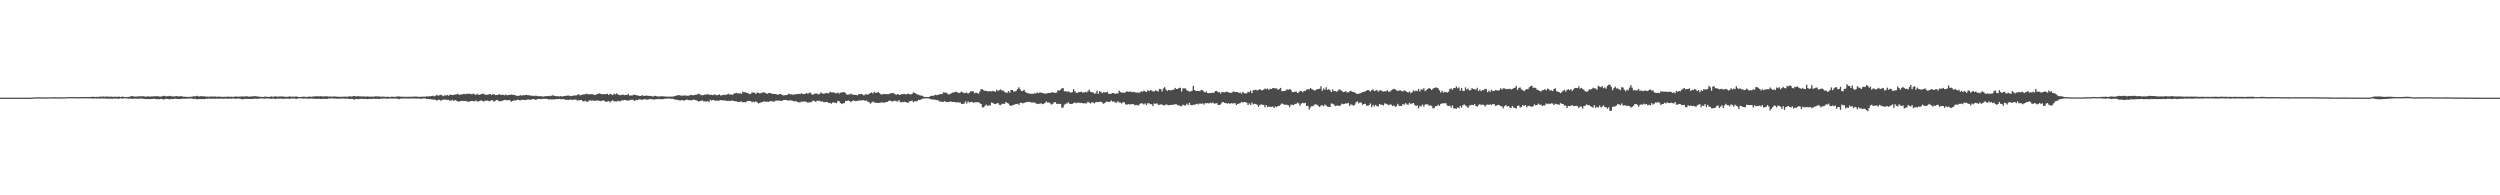 <?xml version="1.0" encoding="UTF-8"?>
<svg xmlns="http://www.w3.org/2000/svg" width="1920" height="150">
  <path d="M0 75.000h1v1.000H0zM1 75.000h1v1.000H1zM2 75.000h1v1.000H2zM3 75.000h1v1.000H3zM4 75.000h1v1.000H4zM5 75.000h1v1.000H5zM6 75.000h1v1.000H6zM7 75.000h1v1.000H7zM8 75.000h1v1.000H8zM9 75.000h1v1.000H9zM10 75.000h1v1.000H10zM11 75.000h1v1.000H11zM12 75.000h1v1.000H12zM13 75.000h1v1.000H13zM14 75.000h1v1.000H14zM15 75.000h1v1.000H15zM16 75.000h1v1.000H16zM17 75.000h1v1.000H17zM18 75.000h1v1.000H18zM19 75.000h1v1.000H19zM20 75.000h1v1.000H20zM21 74.999h1v1.000H21zM22 74.999h1v1.000H22zM23 74.986h1v1.000H23zM24 74.976h1v1.000H24zM25 74.853h1v1.000H25zM26 74.746h1v1.000H26zM27 74.707h1v1.000H27zM28 74.689h1v1.000H28zM29 74.681h1v1.000H29zM30 74.698h1v1.000H30zM31 74.725h1v1.000H31zM32 74.733h1v1.000H32zM33 74.765h1v1.000H33zM34 74.765h1v1.000H34zM35 74.787h1v1.000H35zM36 74.785h1v1.000H36zM37 74.751h1v1.000H37zM38 74.745h1v1.000H38zM39 74.696h1v1.000H39zM40 74.651h1v1.000H40zM41 74.665h1v1.000H41zM42 74.670h1v1.000H42zM43 74.675h1v1.000H43zM44 74.751h1v1.000H44zM45 74.715h1v1.000H45zM46 74.711h1v1.000H46zM47 74.743h1v1.000H47zM48 74.730h1v1.000H48zM49 74.739h1v1.000H49zM50 74.638h1v1.000H50zM51 74.577h1v1.000H51zM52 74.526h1v1.000H52zM53 74.577h1v1.000H53zM54 74.545h1v1.000H54zM55 74.512h1v1.000H55zM56 74.515h1v1.000H56zM57 74.550h1v1.000H57zM58 74.605h1v1.000H58zM59 74.585h1v1.000H59zM60 74.556h1v1.042H60zM61 74.531h1v1.055H61zM62 74.504h1v1.005H62zM63 74.567h1v1.000H63zM64 74.559h1v1.000H64zM65 74.514h1v1.000H65zM66 74.514h1v1.000H66zM67 74.434h1v1.085H67zM68 74.472h1v1.080H68zM69 74.420h1v1.132H69zM70 74.317h1v1.307H70zM71 74.319h1v1.399H71zM72 74.395h1v1.236H72zM73 74.434h1v1.164H73zM74 74.342h1v1.309H74zM75 74.391h1v1.236H75zM76 74.261h1v1.400H76zM77 74.173h1v1.573H77zM78 74.261h1v1.289H78zM79 74.097h1v1.559H79zM80 74.221h1v1.419H80zM81 74.199h1v1.595H81zM82 74.105h1v1.666H82zM83 74.253h1v1.480H83zM84 74.286h1v1.523H84zM85 74.193h1v1.603H85zM86 74.353h1v1.472H86zM87 74.358h1v1.271H87zM88 74.206h1v1.516H88zM89 74.445h1v1.224H89zM90 74.238h1v1.536H90zM91 74.190h1v1.620H91zM92 74.475h1v1.069H92zM93 74.289h1v1.363H93zM94 74.238h1v1.420H94zM95 74.440h1v1.000H95zM96 74.506h1v1.011H96zM97 74.607h1v1.000H97zM98 74.331h1v1.459H98zM99 74.326h1v1.407H99zM100 73.909h1v1.860H100zM101 73.761h1v2.189H101zM102 74.057h1v1.797H102zM103 74.179h1v1.550H103zM104 74.076h1v1.694H104zM105 74.146h1v1.723H105zM106 73.980h1v1.802H106zM107 73.916h1v1.883H107zM108 73.969h1v1.731H108zM109 73.888h1v1.857H109zM110 73.920h1v2.123H110zM111 74.220h1v1.786H111zM112 74.193h1v1.950H112zM113 73.953h1v2.068H113zM114 74.131h1v2.012H114zM115 74.185h1v1.917H115zM116 73.996h1v2.086H116zM117 74.086h1v1.874H117zM118 73.906h1v1.893H118zM119 73.977h1v2.152H119zM120 73.808h1v2.297H120zM121 73.994h1v2.219H121zM122 74.142h1v1.983H122zM123 74.169h1v1.767H123zM124 74.008h1v2.048H124zM125 73.556h1v2.913H125zM126 73.646h1v2.465H126zM127 74.084h1v1.856H127zM128 73.824h1v2.149H128zM129 73.818h1v2.285H129zM130 73.587h1v2.813H130zM131 73.862h1v2.083H131zM132 74.021h1v2.042H132zM133 74.080h1v1.888H133zM134 73.993h1v1.805H134zM135 73.797h1v2.099H135zM136 74.001h1v2.029H136zM137 73.976h1v2.069H137zM138 73.985h1v2.027H138zM139 73.778h1v2.165H139zM140 74.233h1v1.543H140zM141 74.225h1v1.574H141zM142 74.274h1v1.612H142zM143 74.394h1v1.282H143zM144 74.461h1v1.292H144zM145 74.352h1v1.169H145zM146 74.316h1v1.284H146zM147 74.236h1v1.488H147zM148 73.904h1v2.062H148zM149 74.010h1v1.813H149zM150 73.895h1v2.182H150zM151 73.564h1v2.707H151zM152 74.053h1v2.063H152zM153 74.028h1v2.003H153zM154 73.764h1v2.367H154zM155 73.939h1v2.117H155zM156 73.987h1v2.203H156zM157 73.983h1v2.025H157zM158 74.230h1v1.588H158zM159 74.122h1v1.763H159zM160 74.308h1v1.328H160zM161 74.076h1v1.732H161zM162 74.129h1v1.701H162zM163 74.149h1v1.627H163zM164 74.098h1v1.779H164zM165 74.142h1v1.692H165zM166 74.318h1v1.395H166zM167 74.140h1v1.750H167zM168 74.205h1v1.543H168zM169 74.294h1v1.493H169zM170 74.368h1v1.390H170zM171 74.390h1v1.447H171zM172 74.301h1v1.403H172zM173 74.393h1v1.361H173zM174 74.215h1v1.620H174zM175 74.178h1v1.577H175zM176 74.360h1v1.381H176zM177 74.259h1v1.566H177zM178 74.410h1v1.246H178zM179 74.322h1v1.300H179zM180 74.141h1v1.712H180zM181 74.120h1v1.672H181zM182 74.210h1v1.510H182zM183 74.288h1v1.384H183zM184 74.079h1v1.745H184zM185 74.203h1v1.929H185zM186 74.001h1v2.285H186zM187 74.193h1v1.733H187zM188 73.920h1v2.016H188zM189 73.973h1v1.947H189zM190 74.106h1v1.895H190zM191 74.233h1v1.772H191zM192 74.062h1v2.003H192zM193 74.028h1v1.937H193zM194 73.997h1v1.857H194zM195 73.803h1v2.048H195zM196 73.976h1v1.778H196zM197 74.049h1v1.875H197zM198 74.159h1v1.743H198zM199 74.348h1v1.323H199zM200 74.312h1v1.291H200zM201 74.486h1v1.120H201zM202 74.388h1v1.301H202zM203 74.140h1v1.712H203zM204 74.267h1v1.338H204zM205 74.372h1v1.229H205zM206 74.431h1v1.255H206zM207 74.230h1v1.621H207zM208 74.099h1v1.816H208zM209 74.294h1v1.393H209zM210 74.264h1v1.497H210zM211 73.886h1v2.161H211zM212 74.266h1v1.601H212zM213 74.183h1v1.504H213zM214 74.106h1v1.719H214zM215 74.043h1v1.687H215zM216 74.119h1v1.651H216zM217 74.075h1v1.883H217zM218 74.292h1v1.463H218zM219 74.270h1v1.506H219zM220 74.396h1v1.354H220zM221 74.254h1v1.588H221zM222 73.991h1v1.928H222zM223 74.293h1v1.373H223zM224 74.239h1v1.392H224zM225 74.242h1v1.327H225zM226 74.232h1v1.478H226zM227 74.093h1v1.994H227zM228 74.267h1v1.431H228zM229 74.437h1v1.097H229zM230 74.523h1v1.012H230zM231 74.406h1v1.171H231zM232 74.308h1v1.387H232zM233 74.232h1v1.480H233zM234 74.347h1v1.229H234zM235 74.440h1v1.225H235zM236 74.327h1v1.480H236zM237 74.141h1v1.578H237zM238 74.291h1v1.457H238zM239 74.275h1v1.368H239zM240 74.059h1v1.776H240zM241 74.112h1v1.662H241zM242 73.842h1v2.153H242zM243 73.991h1v1.907H243zM244 73.951h1v1.968H244zM245 73.966h1v1.929H245zM246 73.832h1v2.281H246zM247 74.098h1v1.854H247zM248 74.039h1v1.878H248zM249 74.030h1v1.906H249zM250 73.892h1v2.101H250zM251 74.010h1v1.929H251zM252 74.166h1v1.434H252zM253 74.017h1v1.633H253zM254 74.227h1v1.285H254zM255 74.081h1v1.477H255zM256 74.149h1v1.588H256zM257 74.106h1v1.613H257zM258 74.235h1v1.594H258zM259 74.220h1v1.539H259zM260 74.284h1v1.478H260zM261 74.323h1v1.452H261zM262 74.295h1v1.411H262zM263 74.248h1v1.437H263zM264 74.266h1v1.431H264zM265 74.148h1v1.708H265zM266 74.296h1v1.354H266zM267 74.136h1v1.717H267zM268 73.904h1v2.121H268zM269 74.165h1v1.786H269zM270 74.054h1v1.939H270zM271 73.758h1v2.480H271zM272 73.648h1v2.854H272zM273 74.126h1v1.749H273zM274 73.946h1v2.164H274zM275 73.783h1v2.384H275zM276 74.119h1v1.775H276zM277 73.989h1v1.926H277zM278 74.106h1v1.787H278zM279 74.015h1v2.115H279zM280 74.232h1v1.648H280zM281 74.137h1v1.945H281zM282 74.027h1v2.082H282zM283 74.249h1v1.645H283zM284 74.249h1v1.761H284zM285 74.167h1v1.705H285zM286 74.240h1v1.641H286zM287 74.151h1v1.746H287zM288 73.992h1v1.941H288zM289 74.031h1v1.844H289zM290 74.094h1v1.821H290zM291 74.056h1v1.953H291zM292 74.348h1v1.383H292zM293 74.171h1v1.597H293zM294 74.176h1v1.467H294zM295 74.296h1v1.345H295zM296 74.389h1v1.404H296zM297 74.227h1v1.534H297zM298 74.412h1v1.307H298zM299 74.473h1v1.155H299zM300 74.263h1v1.392H300zM301 74.312h1v1.428H301zM302 74.320h1v1.408H302zM303 74.390h1v1.236H303zM304 74.078h1v1.648H304zM305 74.158h1v1.674H305zM306 74.059h1v2.102H306zM307 74.228h1v1.564H307zM308 74.304h1v1.383H308zM309 74.202h1v1.487H309zM310 74.414h1v1.156H310zM311 74.274h1v1.413H311zM312 74.386h1v1.246H312zM313 74.267h1v1.452H313zM314 74.310h1v1.347H314zM315 74.283h1v1.390H315zM316 74.277h1v1.329H316zM317 74.197h1v1.430H317zM318 74.162h1v1.536H318zM319 74.257h1v1.465H319zM320 74.162h1v1.552H320zM321 74.347h1v1.309H321zM322 74.368h1v1.397H322zM323 74.229h1v1.683H323zM324 74.295h1v1.451H324zM325 74.185h1v1.395H325zM326 74.242h1v1.404H326zM327 73.930h1v1.938H327zM328 74.179h1v1.835H328zM329 73.876h1v2.210H329zM330 73.984h1v2.128H330zM331 73.675h1v2.670H331zM332 73.449h1v3.059H332zM333 73.921h1v2.486H333zM334 73.495h1v3.205H334zM335 72.859h1v4.461H335zM336 73.470h1v3.150H336zM337 73.183h1v3.486H337zM338 72.747h1v4.523H338zM339 73.212h1v3.743H339zM340 73.889h1v2.547H340zM341 73.193h1v3.329H341zM342 73.337h1v3.207H342zM343 72.916h1v3.777H343zM344 73.527h1v3.149H344zM345 72.660h1v4.597H345zM346 72.882h1v4.430H346zM347 72.988h1v3.667H347zM348 72.964h1v4.635H348zM349 72.549h1v4.260H349zM350 72.503h1v4.852H350zM351 71.945h1v5.825H351zM352 72.821h1v5.340H352zM353 72.655h1v4.955H353zM354 72.496h1v5.022H354zM355 72.317h1v5.185H355zM356 72.043h1v5.529H356zM357 72.384h1v5.065H357zM358 71.813h1v6.067H358zM359 72.208h1v5.910H359zM360 71.871h1v6.228H360zM361 72.113h1v5.442H361zM362 72.457h1v5.032H362zM363 71.887h1v5.842H363zM364 72.469h1v5.404H364zM365 72.847h1v4.276H365zM366 72.062h1v5.900H366zM367 72.824h1v5.123H367zM368 72.749h1v4.766H368zM369 72.307h1v4.736H369zM370 72.144h1v5.338H370zM371 71.883h1v6.136H371zM372 72.811h1v4.509H372zM373 72.676h1v4.740H373zM374 72.821h1v4.380H374zM375 72.453h1v5.291H375zM376 72.214h1v5.351H376zM377 73.015h1v3.796H377zM378 72.317h1v4.872H378zM379 72.412h1v5.750H379zM380 73.003h1v4.333H380zM381 72.981h1v3.727H381zM382 72.834h1v4.381H382zM383 72.295h1v5.592H383zM384 72.833h1v4.774H384zM385 72.822h1v4.775H385zM386 72.743h1v4.304H386zM387 73.180h1v3.579H387zM388 72.628h1v4.108H388zM389 73.141h1v3.927H389zM390 72.964h1v4.019H390zM391 72.909h1v3.839H391zM392 72.504h1v5.704H392zM393 72.817h1v4.752H393zM394 72.798h1v4.388H394zM395 73.083h1v4.002H395zM396 73.533h1v3.501H396zM397 73.591h1v2.933H397zM398 73.695h1v3.084H398zM399 73.025h1v4.248H399zM400 73.474h1v3.129H400zM401 73.126h1v3.634H401zM402 73.190h1v3.451H402zM403 72.931h1v3.916H403zM404 72.961h1v3.633H404zM405 73.207h1v3.255H405zM406 73.104h1v3.391H406zM407 73.401h1v3.230H407zM408 73.401h1v2.927H408zM409 73.559h1v2.467H409zM410 73.815h1v2.515H410zM411 73.351h1v3.369H411zM412 73.718h1v2.583H412zM413 74.003h1v2.025H413zM414 73.788h1v2.195H414zM415 73.920h1v2.290H415zM416 74.014h1v1.961H416zM417 74.131h1v1.721H417zM418 73.895h1v2.031H418zM419 73.837h1v2.117H419zM420 73.775h1v2.307H420zM421 73.649h1v2.831H421zM422 73.856h1v2.380H422zM423 73.485h1v2.897H423zM424 73.145h1v3.240H424zM425 73.528h1v2.736H425zM426 73.681h1v2.603H426zM427 74.001h1v2.031H427zM428 73.748h1v2.340H428zM429 74.152h1v1.757H429zM430 73.776h1v2.409H430zM431 74.103h1v2.141H431zM432 73.935h1v2.150H432zM433 73.720h1v2.616H433zM434 73.638h1v3.034H434zM435 73.442h1v3.138H435zM436 73.418h1v3.380H436zM437 73.499h1v3.019H437zM438 73.855h1v2.577H438zM439 73.626h1v3.143H439zM440 73.383h1v3.139H440zM441 73.331h1v3.024H441zM442 73.345h1v3.369H442zM443 72.698h1v4.445H443zM444 72.378h1v4.734H444zM445 73.280h1v3.617H445zM446 72.861h1v3.937H446zM447 72.692h1v4.966H447zM448 72.396h1v5.545H448zM449 72.469h1v4.829H449zM450 71.894h1v6.237H450zM451 72.369h1v5.723H451zM452 72.419h1v4.748H452zM453 72.357h1v4.762H453zM454 72.339h1v5.035H454zM455 72.506h1v4.583H455zM456 72.855h1v4.555H456zM457 72.943h1v4.456H457zM458 72.157h1v4.877H458zM459 72.071h1v5.260H459zM460 71.689h1v5.708H460zM461 72.123h1v5.562H461zM462 72.456h1v4.862H462zM463 72.287h1v4.810H463zM464 72.349h1v5.320H464zM465 72.225h1v6.040H465zM466 71.993h1v5.996H466zM467 72.896h1v4.676H467zM468 72.106h1v6.562H468zM469 72.414h1v5.261H469zM470 73.086h1v3.941H470zM471 71.986h1v5.846H471zM472 72.485h1v5.384H472zM473 71.724h1v6.331H473zM474 72.461h1v4.959H474zM475 72.896h1v4.809H475zM476 73.153h1v4.609H476zM477 72.821h1v4.189H477zM478 72.666h1v4.555H478zM479 73.053h1v3.743H479zM480 72.984h1v3.906H480zM481 72.940h1v4.242H481zM482 71.997h1v5.322H482zM483 73.356h1v3.635H483zM484 73.268h1v3.403H484zM485 73.427h1v3.075H485zM486 72.689h1v4.205H486zM487 72.849h1v4.771H487zM488 72.986h1v3.687H488zM489 73.339h1v3.567H489zM490 73.497h1v2.927H490zM491 73.718h1v2.547H491zM492 73.584h1v2.996H492zM493 73.078h1v3.537H493zM494 73.739h1v2.465H494zM495 73.528h1v2.709H495zM496 73.345h1v3.075H496zM497 73.509h1v3.056H497zM498 73.742h1v2.440H498zM499 73.601h1v2.337H499zM500 73.849h1v2.496H500zM501 74.214h1v2.000H501zM502 73.571h1v2.953H502zM503 73.664h1v2.549H503zM504 73.988h1v2.211H504zM505 74.104h1v1.857H505zM506 74.075h1v2.039H506zM507 73.954h1v2.222H507zM508 73.886h1v2.227H508zM509 73.983h1v2.176H509zM510 74.084h1v1.764H510zM511 74.063h1v1.763H511zM512 74.291h1v1.458H512zM513 74.120h1v1.569H513zM514 74.217h1v1.522H514zM515 74.182h1v1.697H515zM516 74.173h1v1.673H516zM517 74.017h1v2.131H517zM518 73.659h1v2.827H518zM519 73.494h1v3.208H519zM520 73.178h1v3.508H520zM521 73.006h1v4.090H521zM522 73.347h1v3.821H522zM523 73.409h1v3.489H523zM524 73.439h1v3.545H524zM525 73.331h1v4.008H525zM526 73.258h1v3.518H526zM527 73.555h1v2.903H527zM528 73.465h1v3.416H528zM529 73.371h1v3.573H529zM530 72.823h1v4.157H530zM531 73.005h1v3.989H531zM532 73.257h1v3.179H532zM533 72.841h1v3.899H533zM534 72.807h1v4.204H534zM535 72.493h1v4.856H535zM536 72.003h1v5.989H536zM537 72.415h1v5.196H537zM538 73.055h1v4.341H538zM539 73.165h1v3.927H539zM540 72.962h1v4.919H540zM541 72.570h1v5.316H541zM542 72.656h1v5.347H542zM543 72.270h1v5.360H543zM544 72.666h1v5.742H544zM545 72.933h1v3.697H545zM546 72.629h1v4.587H546zM547 73.128h1v3.610H547zM548 72.608h1v4.349H548zM549 72.806h1v4.674H549zM550 73.208h1v3.999H550zM551 72.978h1v4.462H551zM552 72.458h1v4.706H552zM553 73.330h1v3.549H553zM554 73.173h1v3.816H554zM555 72.819h1v4.315H555zM556 72.811h1v4.391H556zM557 73.002h1v4.213H557zM558 72.375h1v5.183H558zM559 72.013h1v5.450H559zM560 72.707h1v4.741H560zM561 72.461h1v5.020H561zM562 72.908h1v4.274H562zM563 72.032h1v5.514H563zM564 71.695h1v6.071H564zM565 71.322h1v6.390H565zM566 71.725h1v6.578H566zM567 71.767h1v6.514H567zM568 71.630h1v6.510H568zM569 72.000h1v5.960H569zM570 70.466h1v8.124H570zM571 70.786h1v7.725H571zM572 70.882h1v7.701H572zM573 71.384h1v6.582H573zM574 71.425h1v6.086H574zM575 72.275h1v5.280H575zM576 72.133h1v5.445H576zM577 70.879h1v7.714H577zM578 71.150h1v6.935H578zM579 71.138h1v7.464H579zM580 72.168h1v5.647H580zM581 71.091h1v7.459H581zM582 71.303h1v8.196H582zM583 71.716h1v7.361H583zM584 71.495h1v7.098H584zM585 71.188h1v7.166H585zM586 70.754h1v7.163H586zM587 71.265h1v6.654H587zM588 71.753h1v6.456H588zM589 71.978h1v6.109H589zM590 71.376h1v6.923H590zM591 71.422h1v6.150H591zM592 71.883h1v5.949H592zM593 72.083h1v5.637H593zM594 72.213h1v6.010H594zM595 72.229h1v5.143H595zM596 72.391h1v4.823H596zM597 72.848h1v4.560H597zM598 72.246h1v4.920H598zM599 72.200h1v5.350H599zM600 72.716h1v4.754H600zM601 73.266h1v3.640H601zM602 73.144h1v3.591H602zM603 72.991h1v3.878H603zM604 73.013h1v3.989H604zM605 71.944h1v5.330H605zM606 72.326h1v4.693H606zM607 72.437h1v4.681H607zM608 72.672h1v4.697H608zM609 72.667h1v5.129H609zM610 72.607h1v5.173H610zM611 72.182h1v5.512H611zM612 72.370h1v6.034H612zM613 72.018h1v6.550H613zM614 72.304h1v6.363H614zM615 71.601h1v6.386H615zM616 72.223h1v6.002H616zM617 72.236h1v5.517H617zM618 71.924h1v6.132H618zM619 71.491h1v6.845H619zM620 72.023h1v6.983H620zM621 71.163h1v7.287H621zM622 71.178h1v7.509H622zM623 72.488h1v5.585H623zM624 72.670h1v4.567H624zM625 71.948h1v5.612H625zM626 71.852h1v6.443H626zM627 71.823h1v5.467H627zM628 72.512h1v5.022H628zM629 72.079h1v5.218H629zM630 70.886h1v7.228H630zM631 71.693h1v6.010H631zM632 71.920h1v6.504H632zM633 71.787h1v6.712H633zM634 71.319h1v6.919H634zM635 71.579h1v6.853H635zM636 71.632h1v7.532H636zM637 70.421h1v8.574H637zM638 70.918h1v8.752H638zM639 70.942h1v7.755H639zM640 70.890h1v7.872H640zM641 71.632h1v7.255H641zM642 71.568h1v7.658H642zM643 71.092h1v6.319H643zM644 71.899h1v5.950H644zM645 71.185h1v7.924H645zM646 71.018h1v8.904H646zM647 70.850h1v8.533H647zM648 70.764h1v8.452H648zM649 71.645h1v5.888H649zM650 72.818h1v4.733H650zM651 72.519h1v4.610H651zM652 72.599h1v4.949H652zM653 71.756h1v6.789H653zM654 72.601h1v4.995H654zM655 72.721h1v4.334H655zM656 72.862h1v4.645H656zM657 72.854h1v4.753H657zM658 73.238h1v4.176H658zM659 72.238h1v5.056H659zM660 72.418h1v4.628H660zM661 72.127h1v5.152H661zM662 72.510h1v4.361H662zM663 73.331h1v3.747H663zM664 72.455h1v4.936H664zM665 72.499h1v4.651H665zM666 72.674h1v5.392H666zM667 72.104h1v6.501H667zM668 71.452h1v8.177H668zM669 70.956h1v7.808H669zM670 71.821h1v6.165H670zM671 70.536h1v8.249H671zM672 71.237h1v7.609H672zM673 71.309h1v7.689H673zM674 70.587h1v8.552H674zM675 71.501h1v7.375H675zM676 72.380h1v6.450H676zM677 72.617h1v5.848H677zM678 72.075h1v6.833H678zM679 72.306h1v6.497H679zM680 72.196h1v6.195H680zM681 72.344h1v5.907H681zM682 72.297h1v5.202H682zM683 71.834h1v5.438H683zM684 71.576h1v6.097H684zM685 71.407h1v6.640H685zM686 71.612h1v5.849H686zM687 72.442h1v4.921H687zM688 72.765h1v4.974H688zM689 72.177h1v5.836H689zM690 72.865h1v4.060H690zM691 72.719h1v5.797H691zM692 72.386h1v6.084H692zM693 72.307h1v6.109H693zM694 72.088h1v6.051H694zM695 72.462h1v5.931H695zM696 72.417h1v6.267H696zM697 71.873h1v7.138H697zM698 72.305h1v5.512H698zM699 72.670h1v4.967H699zM700 72.099h1v5.180H700zM701 70.944h1v7.561H701zM702 71.349h1v6.439H702zM703 71.874h1v6.015H703zM704 72.576h1v4.916H704zM705 72.731h1v3.991H705zM706 73.192h1v3.674H706zM707 73.403h1v2.960H707zM708 73.577h1v2.291H708zM709 74.332h1v1.338H709zM710 74.440h1v1.079H710zM711 74.436h1v1.091H711zM712 74.570h1v1.000H712zM713 74.494h1v1.103H713zM714 73.845h1v2.293H714zM715 73.544h1v2.779H715zM716 73.601h1v2.825H716zM717 73.236h1v3.324H717zM718 72.800h1v3.781H718zM719 73.109h1v3.798H719zM720 72.760h1v4.272H720zM721 72.501h1v5.505H721zM722 72.171h1v5.702H722zM723 72.325h1v5.969H723zM724 70.943h1v7.282H724zM725 71.127h1v6.475H725zM726 70.977h1v7.428H726zM727 71.787h1v6.520H727zM728 72.539h1v5.881H728zM729 72.271h1v5.737H729zM730 71.670h1v6.323H730zM731 71.102h1v7.243H731zM732 71.076h1v7.209H732zM733 70.643h1v7.816H733zM734 70.444h1v8.235H734zM735 70.945h1v7.598H735zM736 71.513h1v7.243H736zM737 71.013h1v7.671H737zM738 70.293h1v9.573H738zM739 70.990h1v8.770H739zM740 71.535h1v8.000H740zM741 71.311h1v6.583H741zM742 71.138h1v8.301H742zM743 71.865h1v6.002H743zM744 71.159h1v7.638H744zM745 70.195h1v8.130H745zM746 70.114h1v8.114H746zM747 70.139h1v8.800H747zM748 71.680h1v6.932H748zM749 71.010h1v7.514H749zM750 71.487h1v7.018H750zM751 72.008h1v6.479H751zM752 70.268h1v8.933H752zM753 68.430h1v11.457H753zM754 68.483h1v13.966H754zM755 69.446h1v13.021H755zM756 69.755h1v11.436H756zM757 69.801h1v10.533H757zM758 70.067h1v11.309H758zM759 70.154h1v10.620H759zM760 69.921h1v11.187H760zM761 70.263h1v8.502H761zM762 69.803h1v9.248H762zM763 70.146h1v9.655H763zM764 70.484h1v9.493H764zM765 68.919h1v10.524H765zM766 69.944h1v9.145H766zM767 69.241h1v11.225H767zM768 68.668h1v12.058H768zM769 69.543h1v10.121H769zM770 69.596h1v10.115H770zM771 70.556h1v9.209H771zM772 71.102h1v7.195H772zM773 71.260h1v7.802H773zM774 69.945h1v9.550H774zM775 71.147h1v9.819H775zM776 69.128h1v12.138H776zM777 69.137h1v11.802H777zM778 70.197h1v10.343H778zM779 70.240h1v9.938H779zM780 69.710h1v10.149H780zM781 68.293h1v11.425H781zM782 67.020h1v13.513H782zM783 68.547h1v10.505H783zM784 70.003h1v8.896H784zM785 69.811h1v9.664H785zM786 68.896h1v10.114H786zM787 70.575h1v8.075H787zM788 71.243h1v7.053H788zM789 71.552h1v6.881H789zM790 71.906h1v6.213H790zM791 71.985h1v6.569H791zM792 71.976h1v6.761H792zM793 72.108h1v6.515H793zM794 71.611h1v7.188H794zM795 71.795h1v7.479H795zM796 71.025h1v8.901H796zM797 71.526h1v8.227H797zM798 71.056h1v8.602H798zM799 71.095h1v8.148H799zM800 71.338h1v8.698H800zM801 71.752h1v8.040H801zM802 71.955h1v7.197H802zM803 71.851h1v6.115H803zM804 71.540h1v7.143H804zM805 71.262h1v7.372H805zM806 71.427h1v7.944H806zM807 71.050h1v9.294H807zM808 70.718h1v9.122H808zM809 71.340h1v7.312H809zM810 71.251h1v7.198H810zM811 71.076h1v8.662H811zM812 69.394h1v10.343H812zM813 69.670h1v10.177H813zM814 68.908h1v10.852H814zM815 67.906h1v14.769H815zM816 67.696h1v14.890H816zM817 70.173h1v10.227H817zM818 69.899h1v9.788H818zM819 70.727h1v8.707H819zM820 70.065h1v8.585H820zM821 70.815h1v8.841H821zM822 71.135h1v8.712H822zM823 70.819h1v9.025H823zM824 68.424h1v10.687H824zM825 70.097h1v8.576H825zM826 71.174h1v8.083H826zM827 71.371h1v7.540H827zM828 70.773h1v7.978H828zM829 70.622h1v8.545H829zM830 70.495h1v8.515H830zM831 71.090h1v8.176H831zM832 71.138h1v8.260H832zM833 70.472h1v8.858H833zM834 71.016h1v8.463H834zM835 70.096h1v8.025H835zM836 68.880h1v9.916H836zM837 70.517h1v8.974H837zM838 70.867h1v7.759H838zM839 70.918h1v7.814H839zM840 71.841h1v7.504H840zM841 71.746h1v6.754H841zM842 69.655h1v8.634H842zM843 72.087h1v6.385H843zM844 69.968h1v8.216H844zM845 70.612h1v7.468H845zM846 71.541h1v7.151H846zM847 70.744h1v8.989H847zM848 70.949h1v8.216H848zM849 70.928h1v7.084H849zM850 70.491h1v7.610H850zM851 71.973h1v6.310H851zM852 72.120h1v6.079H852zM853 71.902h1v5.308H853zM854 71.493h1v6.612H854zM855 71.433h1v6.418H855zM856 72.174h1v6.461H856zM857 71.667h1v7.308H857zM858 71.767h1v5.946H858zM859 69.588h1v9.083H859zM860 70.656h1v8.173H860zM861 71.330h1v8.205H861zM862 70.895h1v7.618H862zM863 71.314h1v7.310H863zM864 70.836h1v9.335H864zM865 70.107h1v10.347H865zM866 70.560h1v9.403H866zM867 70.226h1v9.969H867zM868 70.472h1v9.676H868zM869 70.803h1v9.117H869zM870 70.564h1v9.478H870zM871 70.824h1v10.078H871zM872 71.060h1v9.492H872zM873 70.996h1v9.777H873zM874 71.230h1v9.768H874zM875 71.023h1v8.748H875zM876 70.113h1v9.077H876zM877 70.432h1v9.113H877zM878 69.548h1v10.685H878zM879 70.202h1v9.200H879zM880 70.655h1v9.940H880zM881 69.209h1v10.063H881zM882 69.987h1v9.306H882zM883 69.214h1v10.918H883zM884 69.457h1v10.556H884zM885 70.195h1v11.333H885zM886 70.229h1v9.221H886zM887 69.317h1v10.473H887zM888 69.826h1v9.483H888zM889 70.296h1v10.122H889zM890 68.236h1v12.301H890zM891 68.436h1v11.673H891zM892 70.202h1v10.151H892zM893 67.898h1v12.886H893zM894 66.905h1v14.075H894zM895 68.706h1v11.469H895zM896 69.846h1v10.659H896zM897 69.094h1v11.740H897zM898 69.260h1v11.374H898zM899 69.402h1v11.263H899zM900 68.944h1v11.391H900zM901 68.920h1v11.547H901zM902 67.490h1v12.517H902zM903 68.340h1v11.748H903zM904 68.248h1v12.597H904zM905 67.629h1v13.269H905zM906 67.306h1v14.258H906zM907 70.223h1v11.304H907zM908 67.827h1v12.511H908zM909 67.901h1v13.073H909zM910 67.951h1v13.120H910zM911 69.266h1v10.393H911zM912 69.852h1v10.868H912zM913 70.380h1v8.642H913zM914 70.070h1v10.605H914zM915 69.619h1v11.167H915zM916 65.906h1v14.547H916zM917 69.176h1v11.305H917zM918 69.904h1v10.073H918zM919 69.870h1v9.809H919zM920 69.849h1v10.397H920zM921 70.113h1v9.281H921zM922 69.033h1v10.746H922zM923 69.229h1v10.177H923zM924 70.301h1v10.037H924zM925 71.021h1v8.251H925zM926 70.319h1v9.038H926zM927 71.441h1v7.704H927zM928 71.583h1v7.934H928zM929 71.397h1v7.501H929zM930 71.457h1v7.843H930zM931 71.135h1v7.543H931zM932 71.155h1v8.498H932zM933 69.911h1v9.477H933zM934 69.869h1v9.360H934zM935 70.929h1v9.584H935zM936 70.721h1v9.992H936zM937 71.911h1v8.204H937zM938 70.569h1v8.075H938zM939 70.859h1v7.518H939zM940 70.986h1v8.043H940zM941 70.444h1v8.606H941zM942 70.524h1v9.131H942zM943 70.927h1v8.205H943zM944 71.273h1v8.682H944zM945 71.323h1v7.825H945zM946 70.799h1v8.728H946zM947 70.070h1v9.247H947zM948 70.710h1v8.547H948zM949 70.547h1v10.087H949zM950 70.731h1v9.159H950zM951 71.368h1v8.212H951zM952 70.949h1v8.206H952zM953 71.953h1v6.401H953zM954 70.548h1v8.247H954zM955 71.450h1v6.904H955zM956 71.792h1v6.645H956zM957 71.603h1v7.317H957zM958 70.463h1v10.182H958zM959 70.796h1v8.632H959zM960 69.581h1v11.065H960zM961 71.519h1v7.264H961zM962 69.198h1v10.994H962zM963 69.242h1v10.463H963zM964 68.776h1v11.059H964zM965 69.495h1v10.929H965zM966 69.018h1v12.936H966zM967 68.406h1v12.462H967zM968 69.229h1v10.857H968zM969 69.309h1v11.219H969zM970 68.873h1v11.689H970zM971 67.920h1v14.530H971zM972 68.486h1v12.216H972zM973 67.938h1v14.392H973zM974 69.008h1v12.683H974zM975 68.207h1v13.969H975zM976 68.396h1v13.661H976zM977 67.642h1v14.173H977zM978 67.670h1v15.293H978zM979 67.903h1v13.833H979zM980 67.894h1v14.384H980zM981 69.000h1v12.358H981zM982 68.355h1v12.995H982zM983 67.490h1v12.903H983zM984 70.057h1v9.350H984zM985 69.871h1v10.020H985zM986 69.989h1v10.535H986zM987 69.403h1v10.940H987zM988 68.543h1v12.000H988zM989 69.006h1v11.849H989zM990 68.252h1v13.959H990zM991 69.028h1v11.366H991zM992 70.719h1v9.778H992zM993 70.692h1v10.060H993zM994 70.417h1v9.405H994zM995 70.269h1v9.428H995zM996 71.447h1v7.335H996zM997 70.958h1v8.507H997zM998 69.768h1v11.428H998zM999 69.955h1v9.595H999zM1000 70.846h1v8.094H1000zM1001 69.907h1v9.441H1001zM1002 69.732h1v9.245H1002zM1003 68.857h1v12.629H1003zM1004 68.475h1v12.715H1004zM1005 68.641h1v15.525H1005zM1006 67.540h1v14.888H1006zM1007 68.429h1v12.890H1007zM1008 68.928h1v12.674H1008zM1009 69.538h1v10.822H1009zM1010 69.265h1v10.925H1010zM1011 68.340h1v12.055H1011zM1012 68.464h1v12.858H1012zM1013 68.117h1v14.097H1013zM1014 66.268h1v14.774H1014zM1015 69.686h1v11.156H1015zM1016 67.937h1v13.678H1016zM1017 68.927h1v11.411H1017zM1018 66.944h1v14.110H1018zM1019 69.028h1v12.904H1019zM1020 68.463h1v13.625H1020zM1021 69.230h1v12.964H1021zM1022 70.689h1v8.797H1022zM1023 68.657h1v11.038H1023zM1024 70.037h1v10.284H1024zM1025 69.935h1v11.631H1025zM1026 70.494h1v10.599H1026zM1027 69.694h1v11.377H1027zM1028 68.538h1v12.803H1028zM1029 69.215h1v11.795H1029zM1030 69.672h1v9.869H1030zM1031 70.711h1v9.344H1031zM1032 70.538h1v9.299H1032zM1033 69.955h1v9.480H1033zM1034 70.989h1v8.496H1034zM1035 70.901h1v8.089H1035zM1036 70.245h1v11.130H1036zM1037 69.672h1v10.442H1037zM1038 70.508h1v10.028H1038zM1039 70.586h1v10.607H1039zM1040 71.119h1v9.316H1040zM1041 71.676h1v6.897H1041zM1042 72.243h1v5.568H1042zM1043 71.834h1v7.590H1043zM1044 71.831h1v6.778H1044zM1045 71.443h1v7.453H1045zM1046 70.658h1v9.839H1046zM1047 70.579h1v9.297H1047zM1048 70.146h1v9.499H1048zM1049 69.605h1v11.568H1049zM1050 69.130h1v12.050H1050zM1051 69.478h1v11.323H1051zM1052 70.289h1v9.148H1052zM1053 69.168h1v13.165H1053zM1054 68.657h1v11.946H1054zM1055 69.952h1v11.833H1055zM1056 69.604h1v10.952H1056zM1057 69.001h1v12.571H1057zM1058 70.381h1v11.341H1058zM1059 69.560h1v10.357H1059zM1060 69.187h1v11.287H1060zM1061 70.036h1v10.402H1061zM1062 70.373h1v10.666H1062zM1063 69.967h1v9.414H1063zM1064 70.181h1v9.536H1064zM1065 69.298h1v10.856H1065zM1066 70.328h1v10.453H1066zM1067 70.332h1v9.915H1067zM1068 69.345h1v10.978H1068zM1069 68.683h1v12.777H1069zM1070 68.192h1v12.689H1070zM1071 68.630h1v13.452H1071zM1072 69.359h1v12.196H1072zM1073 69.861h1v9.873H1073zM1074 69.509h1v11.796H1074zM1075 69.310h1v12.059H1075zM1076 69.981h1v11.364H1076zM1077 70.197h1v9.685H1077zM1078 69.431h1v10.929H1078zM1079 69.763h1v9.455H1079zM1080 70.643h1v9.602H1080zM1081 70.988h1v9.488H1081zM1082 70.190h1v8.783H1082zM1083 71.537h1v8.450H1083zM1084 70.842h1v8.609H1084zM1085 69.368h1v9.796H1085zM1086 70.156h1v10.385H1086zM1087 69.535h1v11.899H1087zM1088 69.924h1v11.031H1088zM1089 68.318h1v14.901H1089zM1090 70.247h1v11.069H1090zM1091 68.576h1v13.167H1091zM1092 68.849h1v11.470H1092zM1093 67.753h1v14.157H1093zM1094 69.971h1v10.355H1094zM1095 69.275h1v10.821H1095zM1096 68.327h1v11.844H1096zM1097 67.461h1v13.741H1097zM1098 68.148h1v12.694H1098zM1099 69.055h1v12.314H1099zM1100 68.089h1v15.133H1100zM1101 67.610h1v15.424H1101zM1102 67.051h1v14.421H1102zM1103 67.455h1v14.113H1103zM1104 67.764h1v12.653H1104zM1105 69.385h1v11.901H1105zM1106 71.062h1v8.868H1106zM1107 69.691h1v9.733H1107zM1108 71.107h1v8.228H1108zM1109 70.486h1v8.788H1109zM1110 70.777h1v8.603H1110zM1111 71.063h1v10.057H1111zM1112 70.414h1v10.994H1112zM1113 68.288h1v12.908H1113zM1114 67.940h1v14.744H1114zM1115 68.951h1v12.093H1115zM1116 67.603h1v15.603H1116zM1117 67.737h1v15.632H1117zM1118 66.368h1v17.186H1118zM1119 67.824h1v14.667H1119zM1120 67.016h1v16.141H1120zM1121 69.565h1v11.781H1121zM1122 67.587h1v15.043H1122zM1123 69.795h1v11.047H1123zM1124 69.817h1v10.377H1124zM1125 67.110h1v13.916H1125zM1126 68.676h1v13.166H1126zM1127 68.070h1v14.845H1127zM1128 69.431h1v11.732H1128zM1129 69.176h1v11.574H1129zM1130 67.676h1v12.871H1130zM1131 68.377h1v12.419H1131zM1132 68.556h1v11.437H1132zM1133 68.893h1v12.521H1133zM1134 67.431h1v14.607H1134zM1135 69.935h1v10.810H1135zM1136 68.821h1v11.081H1136zM1137 70.113h1v10.632H1137zM1138 69.160h1v11.116H1138zM1139 69.201h1v11.362H1139zM1140 68.165h1v13.684H1140zM1141 68.506h1v12.180H1141zM1142 70.804h1v9.376H1142zM1143 69.540h1v11.074H1143zM1144 70.566h1v9.567H1144zM1145 68.987h1v11.770H1145zM1146 69.920h1v9.940H1146zM1147 69.822h1v10.218H1147zM1148 69.146h1v12.116H1148zM1149 69.299h1v11.807H1149zM1150 69.706h1v10.828H1150zM1151 69.211h1v11.515H1151zM1152 67.763h1v13.899H1152zM1153 68.802h1v12.796H1153zM1154 67.839h1v15.416H1154zM1155 67.834h1v13.721H1155zM1156 68.491h1v12.192H1156zM1157 68.323h1v13.590H1157zM1158 68.475h1v12.918H1158zM1159 68.049h1v14.498H1159zM1160 68.758h1v14.200H1160zM1161 68.325h1v13.038H1161zM1162 67.744h1v14.818H1162zM1163 67.360h1v15.584H1163zM1164 66.013h1v17.264H1164zM1165 69.027h1v12.344H1165zM1166 67.417h1v13.686H1166zM1167 67.196h1v15.476H1167zM1168 68.633h1v13.604H1168zM1169 69.219h1v11.417H1169zM1170 70.048h1v11.443H1170zM1171 69.075h1v11.549H1171zM1172 68.447h1v14.001H1172zM1173 68.461h1v12.916H1173zM1174 67.034h1v14.273H1174zM1175 66.223h1v15.551H1175zM1176 65.796h1v16.325H1176zM1177 67.428h1v13.984H1177zM1178 67.276h1v12.879H1178zM1179 67.606h1v13.440H1179zM1180 68.972h1v11.600H1180zM1181 69.152h1v10.397H1181zM1182 69.850h1v10.597H1182zM1183 70.254h1v10.106H1183zM1184 69.280h1v12.057H1184zM1185 69.192h1v11.695H1185zM1186 68.425h1v12.574H1186zM1187 69.461h1v9.930H1187zM1188 68.054h1v11.968H1188zM1189 68.530h1v10.960H1189zM1190 69.513h1v10.440H1190zM1191 69.349h1v9.979H1191zM1192 69.918h1v9.632H1192zM1193 68.353h1v12.323H1193zM1194 67.835h1v11.825H1194zM1195 70.042h1v9.972H1195zM1196 70.420h1v9.794H1196zM1197 70.796h1v9.617H1197zM1198 71.503h1v7.628H1198zM1199 70.775h1v9.056H1199zM1200 69.643h1v10.162H1200zM1201 68.996h1v12.034H1201zM1202 70.400h1v10.810H1202zM1203 69.057h1v13.873H1203zM1204 68.495h1v12.915H1204zM1205 69.241h1v12.205H1205zM1206 68.450h1v12.905H1206zM1207 69.936h1v10.745H1207zM1208 68.660h1v12.878H1208zM1209 67.457h1v13.945H1209zM1210 67.563h1v13.685H1210zM1211 67.704h1v13.846H1211zM1212 66.373h1v16.635H1212zM1213 68.097h1v13.653H1213zM1214 67.554h1v14.309H1214zM1215 68.181h1v15.251H1215zM1216 69.092h1v12.317H1216zM1217 70.121h1v11.095H1217zM1218 70.456h1v9.796H1218zM1219 69.984h1v10.790H1219zM1220 68.539h1v12.183H1220zM1221 68.862h1v12.708H1221zM1222 68.276h1v13.786H1222zM1223 67.399h1v15.280H1223zM1224 67.819h1v12.932H1224zM1225 67.939h1v14.907H1225zM1226 68.854h1v13.172H1226zM1227 65.865h1v16.788H1227zM1228 66.511h1v14.629H1228zM1229 67.002h1v15.560H1229zM1230 66.087h1v15.812H1230zM1231 67.719h1v13.283H1231zM1232 67.133h1v15.036H1232zM1233 68.119h1v14.263H1233zM1234 65.887h1v17.619H1234zM1235 65.079h1v17.376H1235zM1236 65.130h1v20.074H1236zM1237 66.729h1v18.336H1237zM1238 69.257h1v12.812H1238zM1239 67.639h1v14.152H1239zM1240 66.444h1v15.278H1240zM1241 67.867h1v13.171H1241zM1242 67.962h1v12.008H1242zM1243 68.552h1v11.603H1243zM1244 69.211h1v11.610H1244zM1245 66.922h1v12.512H1245zM1246 67.240h1v13.902H1246zM1247 68.884h1v11.918H1247zM1248 70.079h1v10.937H1248zM1249 68.740h1v12.706H1249zM1250 69.400h1v11.809H1250zM1251 67.272h1v14.248H1251zM1252 65.393h1v17.238H1252zM1253 67.308h1v14.854H1253zM1254 69.412h1v11.848H1254zM1255 69.020h1v11.028H1255zM1256 69.570h1v10.229H1256zM1257 69.342h1v11.141H1257zM1258 68.423h1v13.624H1258zM1259 69.832h1v10.684H1259zM1260 69.387h1v10.812H1260zM1261 70.028h1v10.413H1261zM1262 69.786h1v9.829H1262zM1263 69.388h1v10.819H1263zM1264 69.847h1v10.047H1264zM1265 69.920h1v11.045H1265zM1266 69.059h1v11.403H1266zM1267 68.780h1v12.061H1267zM1268 69.589h1v9.599H1268zM1269 69.341h1v11.047H1269zM1270 70.950h1v8.658H1270zM1271 71.234h1v7.475H1271zM1272 71.373h1v7.468H1272zM1273 71.196h1v7.093H1273zM1274 71.539h1v7.393H1274zM1275 70.142h1v10.483H1275zM1276 70.257h1v9.556H1276zM1277 70.423h1v9.417H1277zM1278 70.467h1v8.363H1278zM1279 70.235h1v9.242H1279zM1280 70.658h1v7.924H1280zM1281 70.471h1v8.635H1281zM1282 70.444h1v8.738H1282zM1283 70.597h1v8.254H1283zM1284 71.299h1v7.858H1284zM1285 70.922h1v8.638H1285zM1286 71.621h1v6.738H1286zM1287 69.856h1v10.594H1287zM1288 70.493h1v9.826H1288zM1289 69.864h1v9.958H1289zM1290 70.087h1v9.820H1290zM1291 69.064h1v11.530H1291zM1292 68.152h1v12.713H1292zM1293 67.612h1v12.936H1293zM1294 68.600h1v13.727H1294zM1295 68.403h1v13.911H1295zM1296 68.347h1v12.400H1296zM1297 67.833h1v13.588H1297zM1298 69.903h1v11.106H1298zM1299 68.892h1v12.604H1299zM1300 69.192h1v12.176H1300zM1301 68.344h1v13.203H1301zM1302 68.869h1v13.264H1302zM1303 70.053h1v10.895H1303zM1304 69.139h1v11.230H1304zM1305 70.854h1v9.169H1305zM1306 69.218h1v13.082H1306zM1307 69.884h1v11.091H1307zM1308 68.423h1v12.967H1308zM1309 68.754h1v11.191H1309zM1310 68.674h1v13.650H1310zM1311 68.410h1v12.121H1311zM1312 65.911h1v15.978H1312zM1313 67.014h1v15.056H1313zM1314 69.683h1v13.441H1314zM1315 66.447h1v16.747H1315zM1316 66.253h1v16.731H1316zM1317 67.767h1v14.867H1317zM1318 67.745h1v13.514H1318zM1319 68.167h1v12.886H1319zM1320 68.621h1v14.246H1320zM1321 68.318h1v13.577H1321zM1322 68.239h1v12.593H1322zM1323 68.838h1v14.123H1323zM1324 68.643h1v12.377H1324zM1325 68.278h1v11.427H1325zM1326 68.783h1v11.992H1326zM1327 69.566h1v11.231H1327zM1328 68.920h1v12.788H1328zM1329 67.861h1v12.250H1329zM1330 68.784h1v11.930H1330zM1331 68.035h1v13.948H1331zM1332 68.431h1v11.959H1332zM1333 66.187h1v15.045H1333zM1334 67.725h1v14.149H1334zM1335 68.342h1v15.440H1335zM1336 67.796h1v13.436H1336zM1337 68.615h1v12.860H1337zM1338 68.639h1v13.557H1338zM1339 69.244h1v12.983H1339zM1340 68.915h1v13.473H1340zM1341 68.007h1v12.397H1341zM1342 68.919h1v11.719H1342zM1343 69.508h1v11.234H1343zM1344 69.234h1v11.387H1344zM1345 69.339h1v11.417H1345zM1346 68.492h1v14.038H1346zM1347 68.958h1v11.900H1347zM1348 67.022h1v14.581H1348zM1349 66.802h1v14.549H1349zM1350 67.656h1v13.787H1350zM1351 68.374h1v12.638H1351zM1352 69.427h1v12.408H1352zM1353 68.592h1v12.166H1353zM1354 69.205h1v13.428H1354zM1355 68.834h1v13.487H1355zM1356 68.508h1v13.509H1356zM1357 68.508h1v12.215H1357zM1358 68.561h1v13.334H1358zM1359 67.161h1v17.712H1359zM1360 68.257h1v15.277H1360zM1361 69.143h1v13.136H1361zM1362 68.566h1v12.497H1362zM1363 69.160h1v12.121H1363zM1364 67.172h1v15.317H1364zM1365 67.750h1v13.365H1365zM1366 66.992h1v14.354H1366zM1367 68.541h1v13.452H1367zM1368 67.641h1v15.981H1368zM1369 66.660h1v14.917H1369zM1370 67.657h1v16.679H1370zM1371 67.883h1v14.373H1371zM1372 66.022h1v15.831H1372zM1373 66.370h1v15.000H1373zM1374 65.605h1v16.593H1374zM1375 65.992h1v16.657H1375zM1376 67.494h1v14.188H1376zM1377 67.871h1v15.504H1377zM1378 66.602h1v16.044H1378zM1379 66.777h1v16.085H1379zM1380 66.428h1v15.636H1380zM1381 67.348h1v14.193H1381zM1382 67.766h1v14.037H1382zM1383 68.246h1v15.574H1383zM1384 67.554h1v14.348H1384zM1385 68.417h1v14.099H1385zM1386 68.392h1v13.976H1386zM1387 65.065h1v17.141H1387zM1388 67.514h1v14.773H1388zM1389 68.348h1v14.126H1389zM1390 67.877h1v14.320H1390zM1391 65.391h1v17.703H1391zM1392 68.148h1v14.486H1392zM1393 67.881h1v13.989H1393zM1394 67.370h1v14.486H1394zM1395 67.237h1v13.903H1395zM1396 68.702h1v12.026H1396zM1397 68.508h1v12.734H1397zM1398 68.220h1v14.320H1398zM1399 67.921h1v13.758H1399zM1400 68.706h1v12.860H1400zM1401 69.692h1v11.485H1401zM1402 69.445h1v10.656H1402zM1403 70.564h1v9.756H1403zM1404 70.134h1v9.416H1404zM1405 69.078h1v12.503H1405zM1406 67.146h1v14.271H1406zM1407 69.269h1v11.752H1407zM1408 67.899h1v13.729H1408zM1409 67.100h1v13.890H1409zM1410 66.940h1v16.615H1410zM1411 68.622h1v13.535H1411zM1412 68.318h1v13.937H1412zM1413 66.576h1v17.790H1413zM1414 69.987h1v10.315H1414zM1415 70.115h1v10.812H1415zM1416 68.316h1v12.431H1416zM1417 68.044h1v15.255H1417zM1418 64.652h1v17.903H1418zM1419 65.874h1v17.047H1419zM1420 66.041h1v15.015H1420zM1421 67.523h1v14.454H1421zM1422 65.585h1v15.917H1422zM1423 68.230h1v14.849H1423zM1424 69.083h1v13.014H1424zM1425 68.391h1v14.156H1425zM1426 66.196h1v17.810H1426zM1427 67.204h1v15.165H1427zM1428 67.428h1v15.890H1428zM1429 68.412h1v14.906H1429zM1430 66.972h1v16.781H1430zM1431 66.515h1v16.905H1431zM1432 66.874h1v16.852H1432zM1433 65.336h1v19.257H1433zM1434 65.876h1v19.520H1434zM1435 67.397h1v15.566H1435zM1436 66.496h1v14.576H1436zM1437 68.858h1v11.559H1437zM1438 67.957h1v13.358H1438zM1439 68.075h1v13.117H1439zM1440 68.694h1v12.401H1440zM1441 68.488h1v12.590H1441zM1442 67.449h1v14.255H1442zM1443 68.056h1v12.468H1443zM1444 68.420h1v12.684H1444zM1445 67.611h1v14.008H1445zM1446 67.835h1v13.780H1446zM1447 69.562h1v12.643H1447zM1448 68.947h1v12.618H1448zM1449 67.291h1v14.274H1449zM1450 68.928h1v13.149H1450zM1451 68.045h1v13.344H1451zM1452 68.429h1v12.478H1452zM1453 69.712h1v10.473H1453zM1454 69.736h1v13.164H1454zM1455 69.371h1v10.705H1455zM1456 69.212h1v12.031H1456zM1457 66.471h1v15.364H1457zM1458 67.595h1v12.555H1458zM1459 68.849h1v12.248H1459zM1460 67.489h1v13.942H1460zM1461 66.748h1v14.204H1461zM1462 67.667h1v15.611H1462zM1463 68.303h1v14.376H1463zM1464 68.095h1v14.464H1464zM1465 68.782h1v11.829H1465zM1466 66.846h1v14.511H1466zM1467 65.248h1v16.591H1467zM1468 68.530h1v12.202H1468zM1469 66.710h1v16.322H1469zM1470 66.248h1v16.270H1470zM1471 68.936h1v13.226H1471zM1472 67.272h1v15.301H1472zM1473 68.255h1v13.560H1473zM1474 68.585h1v13.502H1474zM1475 68.788h1v12.896H1475zM1476 68.721h1v11.606H1476zM1477 68.338h1v12.818H1477zM1478 67.814h1v13.476H1478zM1479 69.060h1v12.449H1479zM1480 69.683h1v11.146H1480zM1481 69.327h1v10.423H1481zM1482 68.917h1v11.587H1482zM1483 68.328h1v12.645H1483zM1484 68.919h1v13.026H1484zM1485 69.043h1v12.002H1485zM1486 68.575h1v12.785H1486zM1487 68.442h1v12.149H1487zM1488 69.569h1v10.864H1488zM1489 67.981h1v14.074H1489zM1490 68.135h1v13.305H1490zM1491 68.051h1v13.322H1491zM1492 67.497h1v13.985H1492zM1493 68.413h1v14.445H1493zM1494 68.404h1v13.227H1494zM1495 67.943h1v14.389H1495zM1496 65.587h1v16.236H1496zM1497 67.468h1v15.073H1497zM1498 67.316h1v15.740H1498zM1499 67.948h1v14.422H1499zM1500 68.962h1v12.973H1500zM1501 68.192h1v12.304H1501zM1502 69.001h1v11.244H1502zM1503 69.479h1v11.056H1503zM1504 68.900h1v10.864H1504zM1505 70.470h1v9.299H1505zM1506 69.721h1v9.791H1506zM1507 70.776h1v9.234H1507zM1508 69.778h1v8.991H1508zM1509 70.427h1v8.573H1509zM1510 71.249h1v7.687H1510zM1511 69.560h1v10.083H1511zM1512 69.572h1v10.260H1512zM1513 71.115h1v9.914H1513zM1514 70.362h1v9.076H1514zM1515 69.899h1v10.217H1515zM1516 70.725h1v8.540H1516zM1517 70.174h1v8.786H1517zM1518 71.240h1v8.089H1518zM1519 71.211h1v8.511H1519zM1520 71.608h1v7.106H1520zM1521 70.885h1v8.876H1521zM1522 70.139h1v8.977H1522zM1523 70.847h1v7.815H1523zM1524 71.670h1v6.167H1524zM1525 72.191h1v6.343H1525zM1526 71.515h1v7.447H1526zM1527 72.136h1v5.769H1527zM1528 71.960h1v6.845H1528zM1529 71.909h1v6.382H1529zM1530 71.643h1v7.619H1530zM1531 69.765h1v9.101H1531zM1532 69.533h1v10.366H1532zM1533 71.371h1v9.171H1533zM1534 71.572h1v8.307H1534zM1535 69.274h1v9.126H1535zM1536 70.610h1v9.041H1536zM1537 71.407h1v8.463H1537zM1538 70.667h1v10.596H1538zM1539 70.464h1v8.445H1539zM1540 71.722h1v7.514H1540zM1541 71.660h1v8.596H1541zM1542 71.238h1v7.582H1542zM1543 71.794h1v6.473H1543zM1544 71.923h1v7.050H1544zM1545 69.906h1v8.881H1545zM1546 70.885h1v7.667H1546zM1547 71.805h1v6.482H1547zM1548 71.080h1v8.111H1548zM1549 71.031h1v6.860H1549zM1550 70.557h1v8.683H1550zM1551 70.995h1v8.231H1551zM1552 70.551h1v8.794H1552zM1553 70.666h1v9.408H1553zM1554 71.515h1v7.878H1554zM1555 70.889h1v8.183H1555zM1556 70.556h1v7.829H1556zM1557 69.954h1v8.377H1557zM1558 71.078h1v6.638H1558zM1559 70.863h1v7.583H1559zM1560 70.988h1v8.677H1560zM1561 70.492h1v9.245H1561zM1562 70.991h1v8.170H1562zM1563 68.279h1v11.224H1563zM1564 70.327h1v9.903H1564zM1565 70.502h1v9.335H1565zM1566 70.329h1v8.734H1566zM1567 71.152h1v8.755H1567zM1568 70.848h1v8.475H1568zM1569 70.616h1v10.596H1569zM1570 70.142h1v11.249H1570zM1571 70.535h1v9.000H1571zM1572 71.176h1v8.001H1572zM1573 69.457h1v10.951H1573zM1574 70.553h1v10.318H1574zM1575 69.976h1v11.269H1575zM1576 71.371h1v9.027H1576zM1577 71.550h1v7.489H1577zM1578 71.927h1v5.899H1578zM1579 72.552h1v4.941H1579zM1580 73.510h1v3.717H1580zM1581 73.879h1v2.299H1581zM1582 73.888h1v2.341H1582zM1583 73.940h1v1.984H1583zM1584 74.245h1v1.509H1584zM1585 74.489h1v1.136H1585zM1586 74.570h1v1.000H1586zM1587 74.611h1v1.000H1587zM1588 74.694h1v1.000H1588zM1589 74.701h1v1.000H1589zM1590 74.782h1v1.000H1590zM1591 74.802h1v1.000H1591zM1592 74.794h1v1.000H1592zM1593 74.783h1v1.000H1593zM1594 74.731h1v1.000H1594zM1595 74.788h1v1.000H1595zM1596 74.845h1v1.000H1596zM1597 74.835h1v1.000H1597zM1598 74.791h1v1.000H1598zM1599 74.781h1v1.000H1599zM1600 74.810h1v1.000H1600zM1601 74.679h1v1.000H1601zM1602 74.610h1v1.000H1602zM1603 74.662h1v1.000H1603zM1604 74.585h1v1.000H1604zM1605 74.710h1v1.000H1605zM1606 74.570h1v1.000H1606zM1607 74.458h1v1.009H1607zM1608 74.450h1v1.041H1608zM1609 74.489h1v1.037H1609zM1610 74.686h1v1.000H1610zM1611 74.586h1v1.000H1611zM1612 74.467h1v1.018H1612zM1613 74.509h1v1.000H1613zM1614 74.366h1v1.362H1614zM1615 74.355h1v1.251H1615zM1616 74.324h1v1.396H1616zM1617 74.167h1v1.703H1617zM1618 74.510h1v1.026H1618zM1619 74.353h1v1.318H1619zM1620 74.228h1v1.579H1620zM1621 74.020h1v2.070H1621zM1622 74.152h1v1.755H1622zM1623 74.271h1v1.519H1623zM1624 74.160h1v1.692H1624zM1625 74.119h1v1.815H1625zM1626 73.784h1v2.314H1626zM1627 73.551h1v3.086H1627zM1628 73.670h1v2.914H1628zM1629 73.814h1v2.686H1629zM1630 73.609h1v3.063H1630zM1631 73.553h1v3.286H1631zM1632 73.627h1v3.024H1632zM1633 74.054h1v2.435H1633zM1634 73.670h1v3.045H1634zM1635 73.673h1v2.819H1635zM1636 73.770h1v2.531H1636zM1637 73.567h1v2.643H1637zM1638 73.643h1v2.806H1638zM1639 73.585h1v2.637H1639zM1640 73.712h1v2.487H1640zM1641 73.988h1v2.215H1641zM1642 73.745h1v2.394H1642zM1643 73.779h1v2.290H1643zM1644 74.092h1v1.958H1644zM1645 74.089h1v2.004H1645zM1646 73.941h1v2.292H1646zM1647 74.057h1v2.077H1647zM1648 73.919h1v2.129H1648zM1649 73.866h1v2.251H1649zM1650 73.554h1v2.730H1650zM1651 73.637h1v2.448H1651zM1652 73.709h1v2.289H1652zM1653 73.736h1v2.407H1653zM1654 73.722h1v2.305H1654zM1655 73.857h1v2.194H1655zM1656 74.008h1v2.103H1656zM1657 74.084h1v2.000H1657zM1658 74.080h1v1.977H1658zM1659 74.066h1v2.069H1659zM1660 74.007h1v1.963H1660zM1661 74.159h1v1.798H1661zM1662 73.921h1v2.152H1662zM1663 73.847h1v2.235H1663zM1664 74.022h1v1.841H1664zM1665 74.034h1v1.864H1665zM1666 74.001h1v1.823H1666zM1667 73.958h1v2.136H1667zM1668 73.745h1v2.351H1668zM1669 74.077h1v1.811H1669zM1670 74.054h1v1.738H1670zM1671 74.061h1v2.022H1671zM1672 74.079h1v1.840H1672zM1673 74.007h1v1.956H1673zM1674 74.148h1v1.695H1674zM1675 74.091h1v1.832H1675zM1676 74.170h1v1.720H1676zM1677 74.230h1v1.450H1677zM1678 74.226h1v1.444H1678zM1679 74.164h1v1.594H1679zM1680 74.216h1v1.531H1680zM1681 74.220h1v1.475H1681zM1682 74.155h1v1.612H1682zM1683 74.167h1v1.606H1683zM1684 74.242h1v1.487H1684zM1685 74.155h1v1.626H1685zM1686 74.274h1v1.250H1686zM1687 74.200h1v1.489H1687zM1688 74.438h1v1.205H1688zM1689 74.340h1v1.325H1689zM1690 74.402h1v1.211H1690zM1691 74.298h1v1.367H1691zM1692 74.286h1v1.411H1692zM1693 74.452h1v1.035H1693zM1694 74.342h1v1.249H1694zM1695 74.378h1v1.169H1695zM1696 74.345h1v1.271H1696zM1697 74.431h1v1.124H1697zM1698 74.290h1v1.268H1698zM1699 74.360h1v1.226H1699zM1700 74.367h1v1.249H1700zM1701 74.240h1v1.431H1701zM1702 74.330h1v1.278H1702zM1703 74.310h1v1.434H1703zM1704 74.370h1v1.226H1704zM1705 74.250h1v1.361H1705zM1706 74.175h1v1.364H1706zM1707 74.338h1v1.226H1707zM1708 74.310h1v1.307H1708zM1709 74.349h1v1.335H1709zM1710 74.358h1v1.187H1710zM1711 74.463h1v1.065H1711zM1712 74.305h1v1.418H1712zM1713 74.371h1v1.407H1713zM1714 74.429h1v1.203H1714zM1715 74.347h1v1.240H1715zM1716 74.343h1v1.377H1716zM1717 74.323h1v1.267H1717zM1718 74.378h1v1.179H1718zM1719 74.330h1v1.268H1719zM1720 74.402h1v1.223H1720zM1721 74.352h1v1.323H1721zM1722 74.443h1v1.246H1722zM1723 74.360h1v1.311H1723zM1724 74.489h1v1.080H1724zM1725 74.348h1v1.287H1725zM1726 74.340h1v1.334H1726zM1727 74.285h1v1.306H1727zM1728 74.342h1v1.259H1728zM1729 74.302h1v1.428H1729zM1730 74.307h1v1.330H1730zM1731 74.487h1v1.029H1731zM1732 74.543h1v1.000H1732zM1733 74.543h1v1.000H1733zM1734 74.524h1v1.000H1734zM1735 74.532h1v1.000H1735zM1736 74.340h1v1.151H1736zM1737 74.330h1v1.218H1737zM1738 74.409h1v1.084H1738zM1739 74.447h1v1.000H1739zM1740 74.556h1v1.000H1740zM1741 74.610h1v1.000H1741zM1742 74.621h1v1.000H1742zM1743 74.607h1v1.000H1743zM1744 74.520h1v1.000H1744zM1745 74.460h1v1.034H1745zM1746 74.660h1v1.000H1746zM1747 74.473h1v1.000H1747zM1748 74.563h1v1.000H1748zM1749 74.593h1v1.000H1749zM1750 74.572h1v1.000H1750zM1751 74.613h1v1.000H1751zM1752 74.586h1v1.000H1752zM1753 74.605h1v1.000H1753zM1754 74.625h1v1.000H1754zM1755 74.590h1v1.000H1755zM1756 74.667h1v1.000H1756zM1757 74.658h1v1.000H1757zM1758 74.705h1v1.000H1758zM1759 74.728h1v1.000H1759zM1760 74.680h1v1.000H1760zM1761 74.588h1v1.000H1761zM1762 74.653h1v1.000H1762zM1763 74.601h1v1.000H1763zM1764 74.619h1v1.000H1764zM1765 74.641h1v1.000H1765zM1766 74.643h1v1.000H1766zM1767 74.665h1v1.000H1767zM1768 74.644h1v1.000H1768zM1769 74.640h1v1.000H1769zM1770 74.653h1v1.000H1770zM1771 74.656h1v1.000H1771zM1772 74.678h1v1.000H1772zM1773 74.645h1v1.000H1773zM1774 74.647h1v1.000H1774zM1775 74.657h1v1.000H1775zM1776 74.669h1v1.000H1776zM1777 74.615h1v1.000H1777zM1778 74.655h1v1.000H1778zM1779 74.704h1v1.000H1779zM1780 74.725h1v1.000H1780zM1781 74.711h1v1.000H1781zM1782 74.742h1v1.000H1782zM1783 74.785h1v1.000H1783zM1784 74.734h1v1.000H1784zM1785 74.764h1v1.000H1785zM1786 74.723h1v1.000H1786zM1787 74.790h1v1.000H1787zM1788 74.808h1v1.000H1788zM1789 74.820h1v1.000H1789zM1790 74.851h1v1.000H1790zM1791 74.844h1v1.000H1791zM1792 74.882h1v1.000H1792zM1793 74.888h1v1.000H1793zM1794 74.884h1v1.000H1794zM1795 74.916h1v1.000H1795zM1796 74.892h1v1.000H1796zM1797 74.859h1v1.000H1797zM1798 74.822h1v1.000H1798zM1799 74.867h1v1.000H1799zM1800 74.870h1v1.000H1800zM1801 74.866h1v1.000H1801zM1802 74.871h1v1.000H1802zM1803 74.908h1v1.000H1803zM1804 74.912h1v1.000H1804zM1805 74.939h1v1.000H1805zM1806 74.929h1v1.000H1806zM1807 74.931h1v1.000H1807zM1808 74.929h1v1.000H1808zM1809 74.956h1v1.000H1809zM1810 74.962h1v1.000H1810zM1811 74.938h1v1.000H1811zM1812 74.951h1v1.000H1812zM1813 74.946h1v1.000H1813zM1814 74.944h1v1.000H1814zM1815 74.954h1v1.000H1815zM1816 74.959h1v1.000H1816zM1817 74.951h1v1.000H1817zM1818 74.939h1v1.000H1818zM1819 74.956h1v1.000H1819zM1820 74.945h1v1.000H1820zM1821 74.655h1v1.000H1821zM1822 74.320h1v1.286H1822zM1823 74.163h1v1.601H1823zM1824 74.102h1v1.877H1824zM1825 74.152h1v1.996H1825zM1826 74.101h1v2.129H1826zM1827 74.109h1v2.138H1827zM1828 74.096h1v2.098H1828zM1829 74.274h1v1.890H1829zM1830 74.338h1v1.759H1830zM1831 74.411h1v1.609H1831zM1832 74.364h1v1.656H1832zM1833 74.275h1v1.683H1833zM1834 74.267h1v1.581H1834zM1835 74.165h1v1.638H1835zM1836 74.284h1v1.363H1836zM1837 74.399h1v1.258H1837zM1838 74.460h1v1.080H1838zM1839 74.434h1v1.087H1839zM1840 74.519h1v1.000H1840zM1841 74.564h1v1.000H1841zM1842 74.543h1v1.000H1842zM1843 74.488h1v1.070H1843zM1844 74.482h1v1.051H1844zM1845 74.432h1v1.090H1845zM1846 74.332h1v1.173H1846zM1847 74.341h1v1.117H1847zM1848 74.308h1v1.123H1848zM1849 74.334h1v1.123H1849zM1850 74.382h1v1.065H1850zM1851 74.457h1v1.000H1851zM1852 74.632h1v1.000H1852zM1853 74.729h1v1.000H1853zM1854 74.743h1v1.000H1854zM1855 74.727h1v1.000H1855zM1856 74.680h1v1.000H1856zM1857 74.682h1v1.000H1857zM1858 74.706h1v1.000H1858zM1859 74.718h1v1.000H1859zM1860 74.671h1v1.000H1860zM1861 74.686h1v1.000H1861zM1862 74.682h1v1.000H1862zM1863 74.647h1v1.000H1863zM1864 74.635h1v1.000H1864zM1865 74.649h1v1.000H1865zM1866 74.656h1v1.000H1866zM1867 74.681h1v1.000H1867zM1868 74.721h1v1.000H1868zM1869 74.756h1v1.000H1869zM1870 74.740h1v1.000H1870zM1871 74.759h1v1.000H1871zM1872 74.737h1v1.000H1872zM1873 74.765h1v1.000H1873zM1874 74.778h1v1.000H1874zM1875 74.788h1v1.000H1875zM1876 74.774h1v1.000H1876zM1877 74.772h1v1.000H1877zM1878 74.758h1v1.000H1878zM1879 74.755h1v1.000H1879zM1880 74.764h1v1.000H1880zM1881 74.783h1v1.000H1881zM1882 74.820h1v1.000H1882zM1883 74.840h1v1.000H1883zM1884 74.871h1v1.000H1884zM1885 74.874h1v1.000H1885zM1886 74.868h1v1.000H1886zM1887 74.877h1v1.000H1887zM1888 74.878h1v1.000H1888zM1889 74.887h1v1.000H1889zM1890 74.894h1v1.000H1890zM1891 74.902h1v1.000H1891zM1892 74.910h1v1.000H1892zM1893 74.916h1v1.000H1893zM1894 74.919h1v1.000H1894zM1895 74.927h1v1.000H1895zM1896 74.941h1v1.000H1896zM1897 74.951h1v1.000H1897zM1898 74.946h1v1.000H1898zM1899 74.949h1v1.000H1899zM1900 74.966h1v1.000H1900zM1901 74.982h1v1.000H1901zM1902 74.981h1v1.000H1902zM1903 74.982h1v1.000H1903zM1904 74.986h1v1.000H1904zM1905 74.990h1v1.000H1905zM1906 74.990h1v1.000H1906zM1907 74.993h1v1.000H1907zM1908 74.994h1v1.000H1908zM1909 74.996h1v1.000H1909zM1910 74.997h1v1.000H1910zM1911 74.997h1v1.000H1911zM1912 74.998h1v1.000H1912zM1913 74.998h1v1.000H1913zM1914 74.997h1v1.000H1914zM1915 74.999h1v1.000H1915zM1916 74.999h1v1.000H1916zM1917 74.999h1v1.000H1917zM1918 75.000h1v1.000H1918zM1919 75.000h1v1.000H1919z" fill="#4a4a4a"></path>
</svg>
